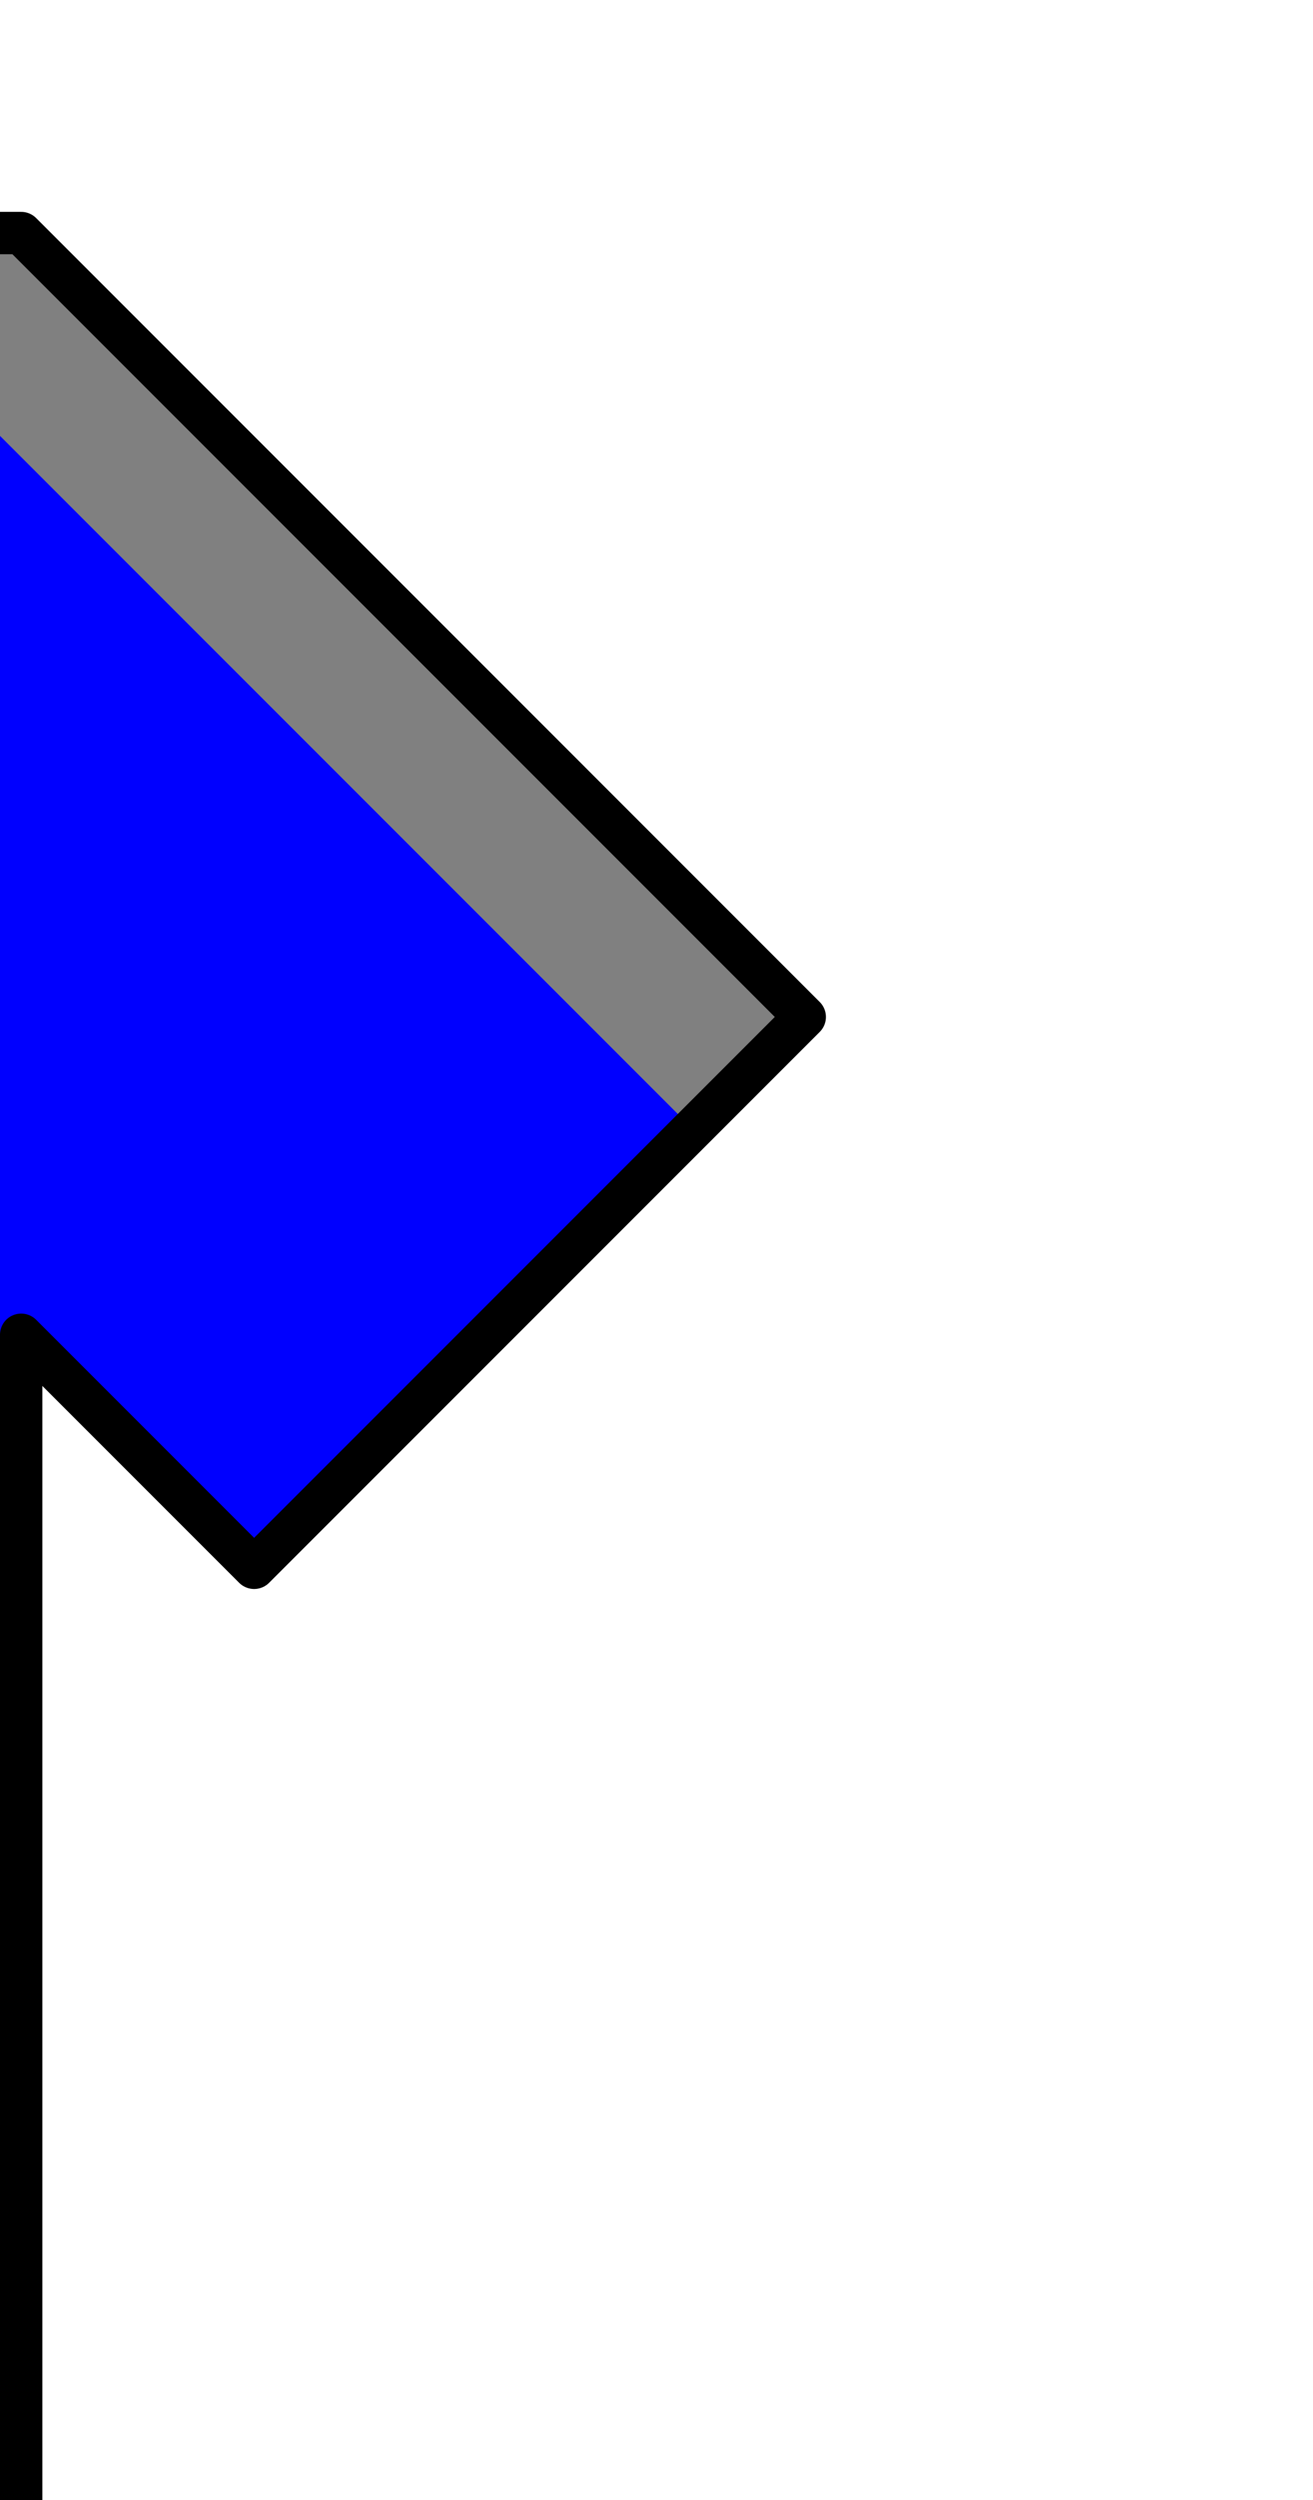 ﻿<?xml version="1.0" encoding="UTF-8" standalone="no"?>
<svg xmlns:svg="http://www.w3.org/2000/svg" xmlns="http://www.w3.org/2000/svg" version="1.0" width="31" height="59" viewBox="0 0 31 59" xml:space="preserve">
<rect x="0" y="0" width="31" height="59" fill="#808080" stroke="none"/>
<defs />
<!--border-->
<rect fill="#0000ff" stroke="none" width="30" height="15" x="6" y="37.5" transform="rotate(-135,6,37.5)" />
<!--outline-->
<path fill="#ffffff" stroke="#000000" stroke-linecap="square" stroke-linejoin="round" d="M 32.3,-9.5 L 32.313,64.281 L 0.5,64.281 L 0.5,31.5 L 6,37 L 19,24 L 0.5,5.5 L -5.5,5.5 L -5.5,-9.5 L 32.3,-9.5 z" />
</svg>